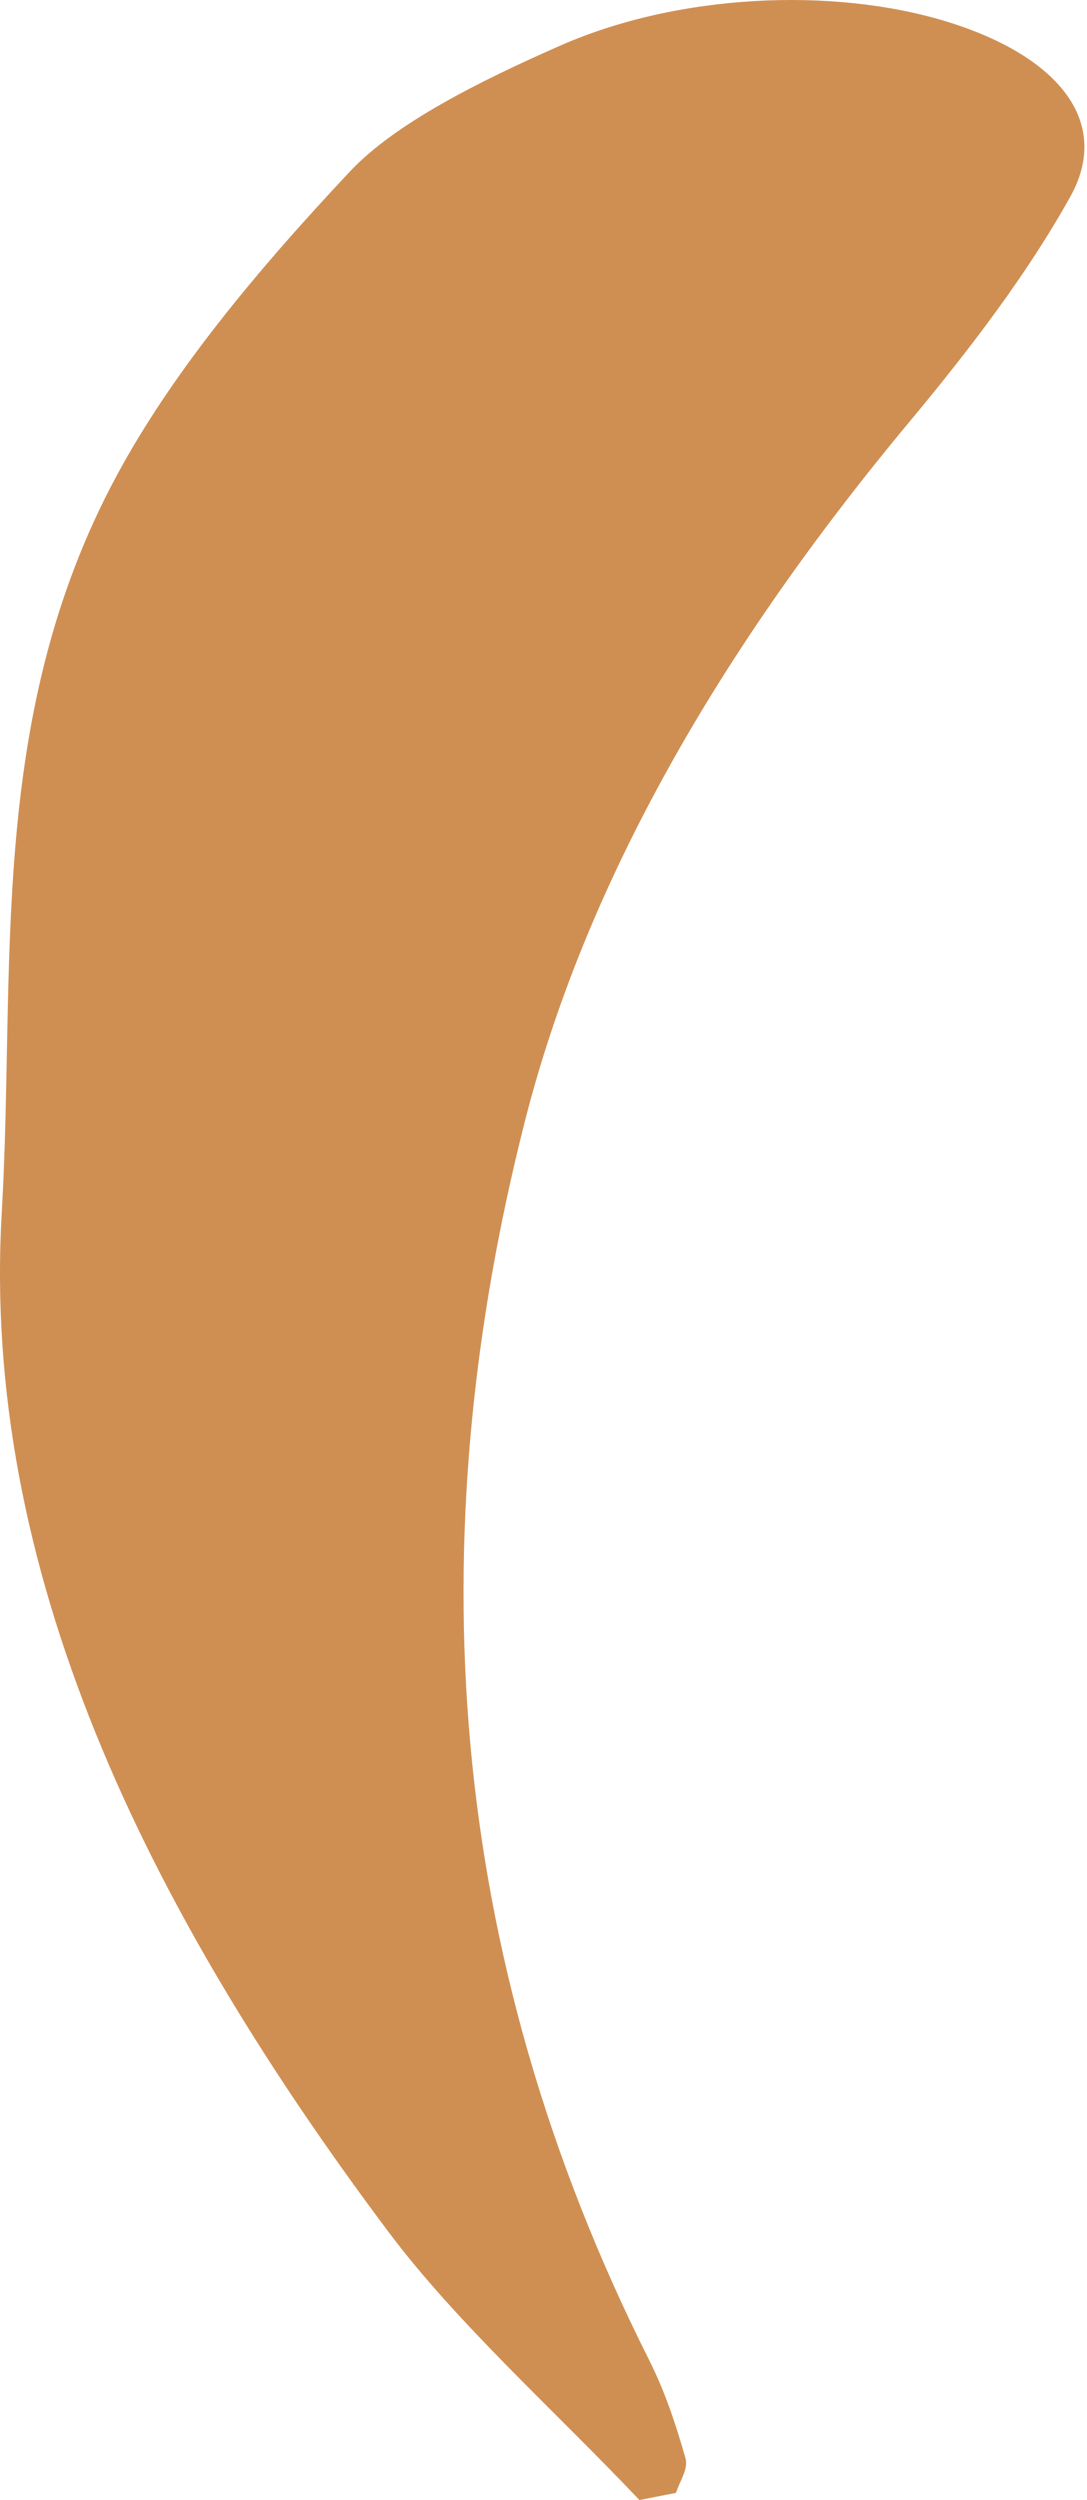 <?xml version="1.0" encoding="UTF-8"?> <svg xmlns="http://www.w3.org/2000/svg" width="261" height="600" viewBox="0 0 261 600" fill="none"> <path fill-rule="evenodd" clip-rule="evenodd" d="M153.533 600C133.252 578.572 109.812 557.703 93.261 535.62C34.134 456.73 -4.471 376.004 0.416 291.122C3.827 231.852 -3.247 172.167 28 114.179C41.482 89.131 61.878 64.72 84.071 41.108C94.83 29.673 114.836 19.607 134.488 10.96C163.01 -1.594 199.739 -3.013 226.418 4.913C253.578 12.983 267.209 28.875 256.977 47.233C246.745 65.596 233.056 83.604 218.337 101.269C173.082 155.605 140.554 211.638 125.87 269.726C100.701 369.303 106.573 468.336 155.799 566.261C159.725 574.049 162.323 582.008 164.59 589.951C165.345 592.622 163.159 595.494 162.323 598.271C159.393 598.847 156.463 599.424 153.533 600Z" fill="#D08F52"></path> </svg> 